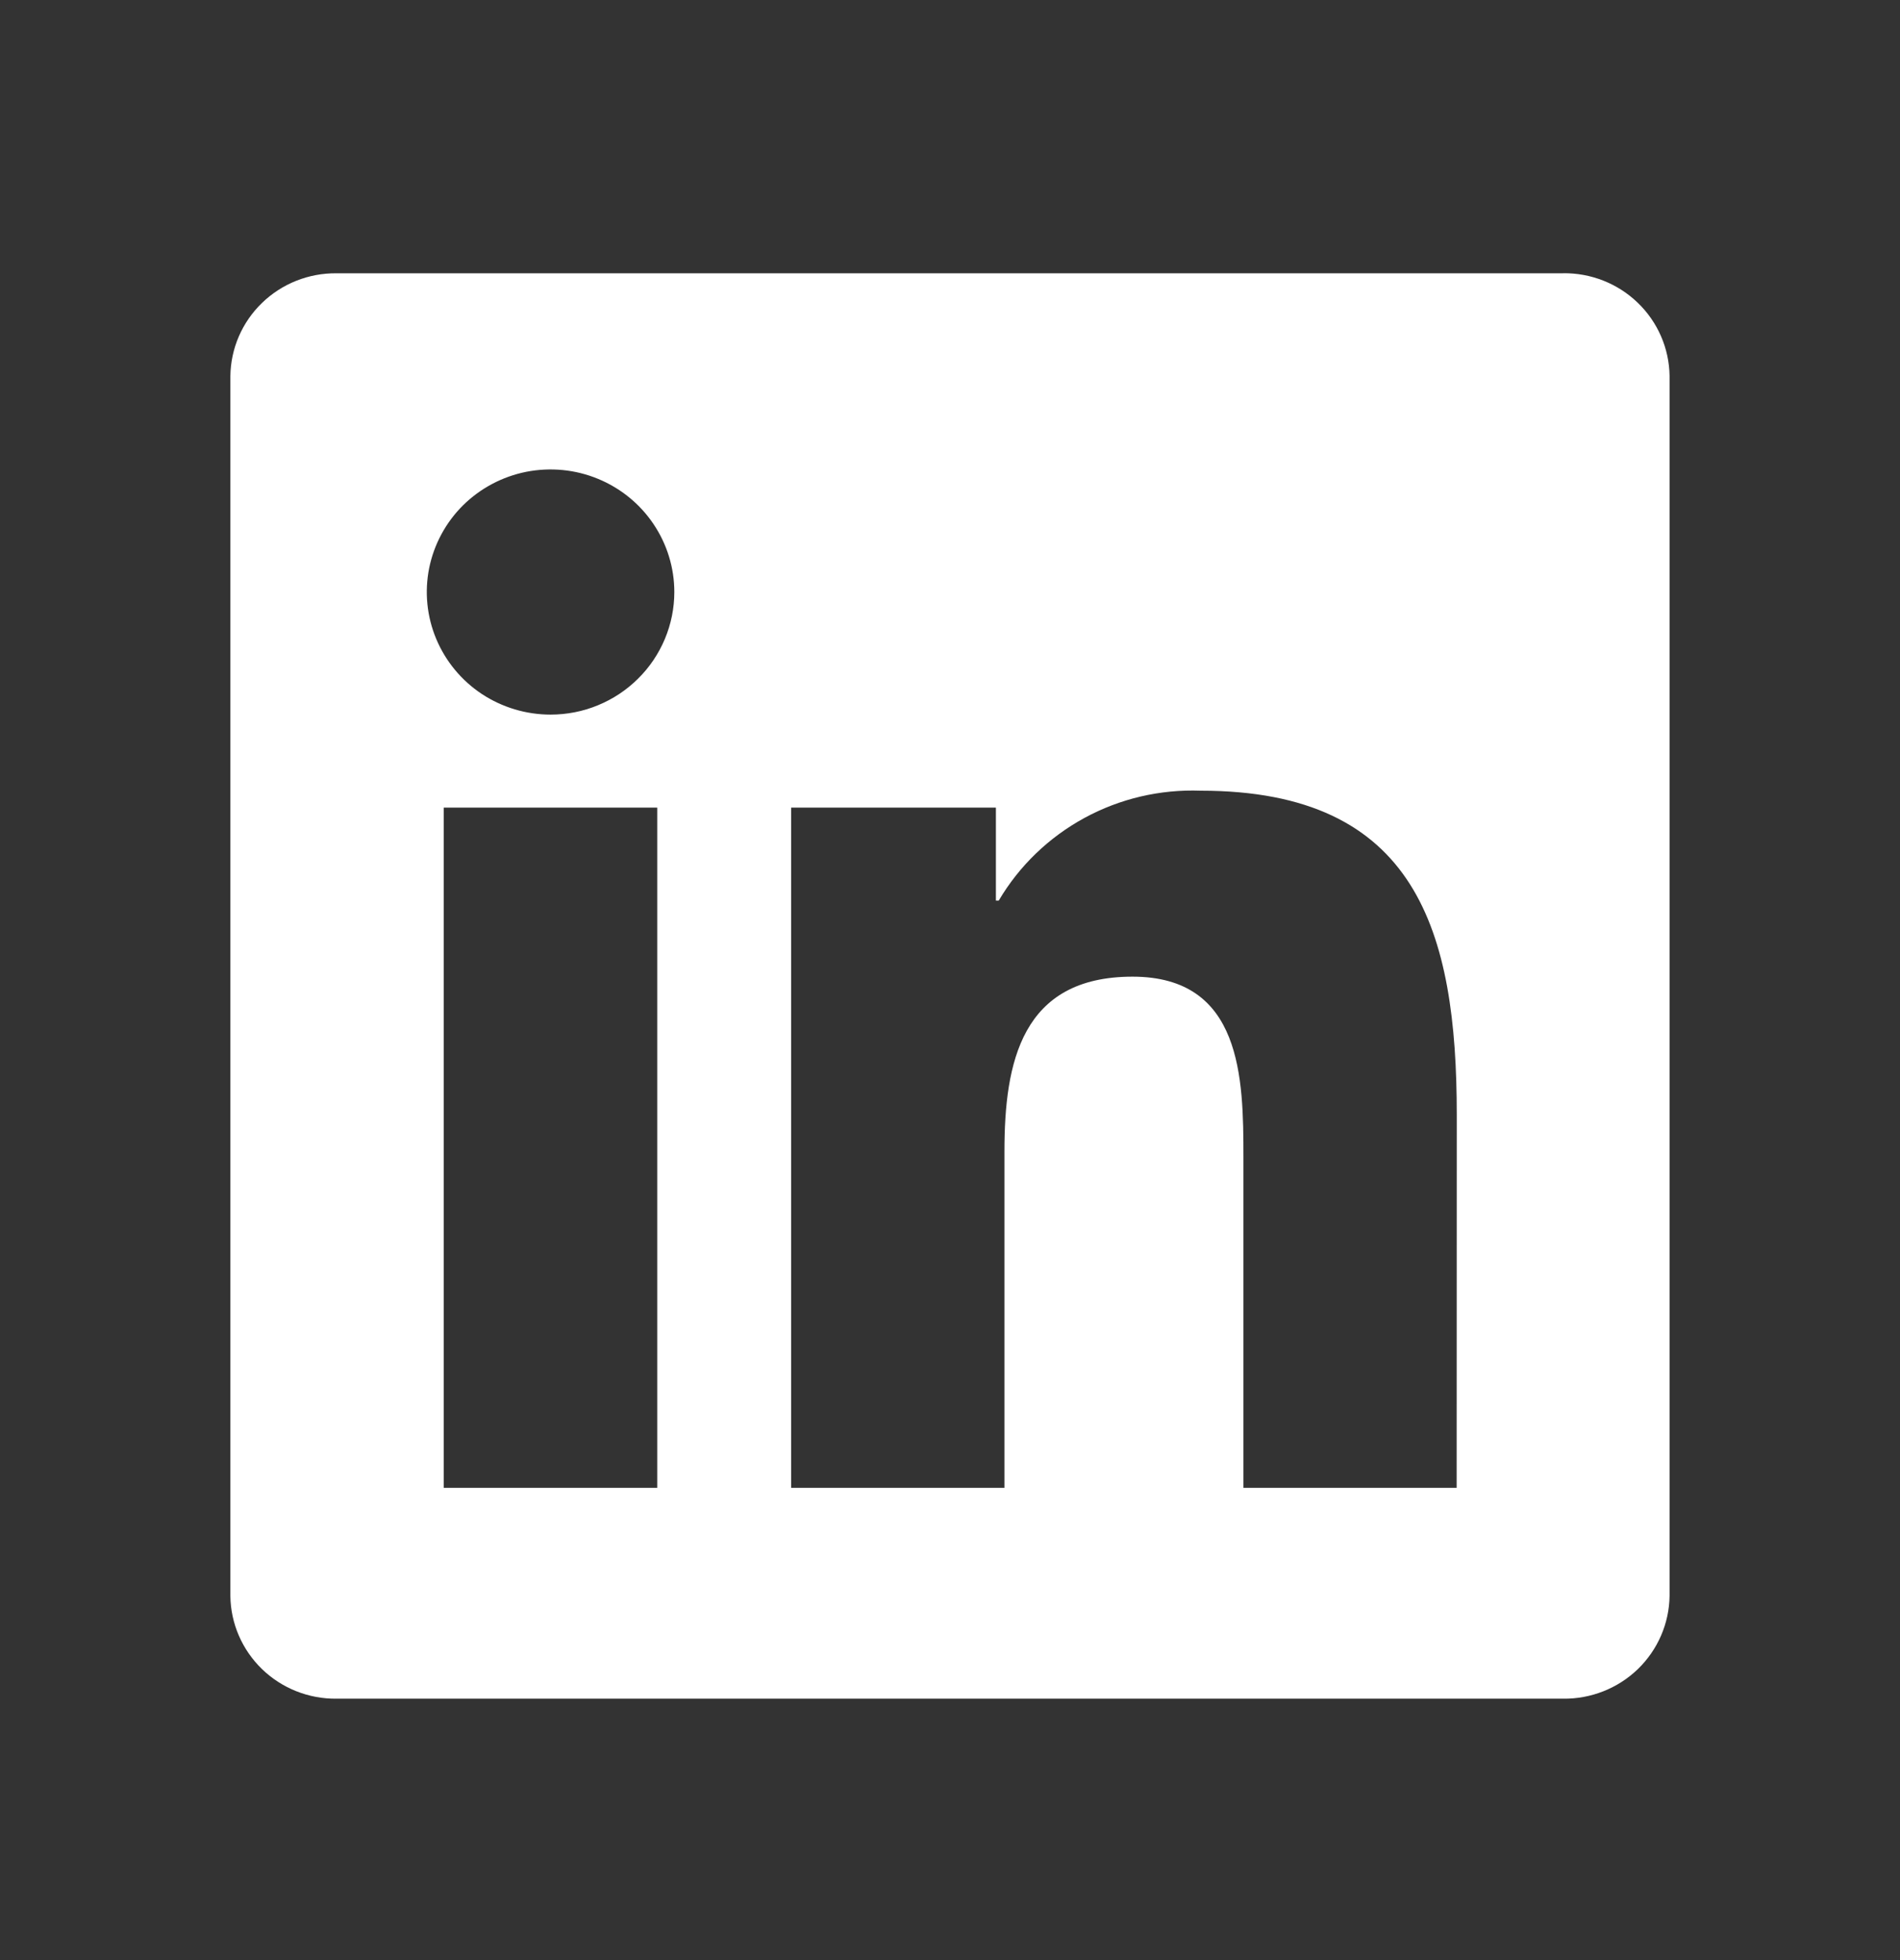 <svg width="32" height="33" viewBox="0 0 32 33" fill="none" xmlns="http://www.w3.org/2000/svg">
<rect x="0" y="0" width="32" height="33" fill="#333333" stroke="none"/>
<path d="M24.533 25.049H20.942V19.48C20.942 18.152 20.918 16.443 19.074 16.443C17.203 16.443 16.917 17.89 16.917 19.383V25.049H13.325V13.597H16.773V15.162H16.821C17.166 14.577 17.665 14.097 18.264 13.771C18.863 13.445 19.54 13.287 20.223 13.312C23.863 13.312 24.535 15.682 24.535 18.767L24.533 25.049ZM9.273 12.031C8.861 12.031 8.458 11.91 8.115 11.684C7.772 11.457 7.505 11.134 7.347 10.757C7.189 10.38 7.148 9.965 7.228 9.565C7.309 9.165 7.507 8.797 7.798 8.508C8.09 8.22 8.461 8.023 8.865 7.943C9.27 7.864 9.689 7.904 10.07 8.061C10.45 8.217 10.776 8.481 11.005 8.821C11.234 9.16 11.357 9.559 11.357 9.967C11.357 10.238 11.303 10.506 11.198 10.757C11.093 11.007 10.94 11.235 10.746 11.426C10.553 11.618 10.323 11.77 10.07 11.874C9.818 11.978 9.547 12.031 9.273 12.031ZM11.069 25.049H7.473V13.597H11.069V25.049ZM26.324 4.601H5.669C5.2 4.596 4.748 4.775 4.413 5.1C4.077 5.424 3.886 5.867 3.88 6.331V26.868C3.885 27.332 4.077 27.775 4.412 28.1C4.748 28.425 5.199 28.604 5.669 28.599H26.324C26.794 28.605 27.247 28.426 27.584 28.102C27.92 27.777 28.113 27.333 28.119 26.868V6.33C28.113 5.865 27.92 5.421 27.583 5.097C27.246 4.772 26.793 4.594 26.324 4.6" fill="white"/>
</svg>
